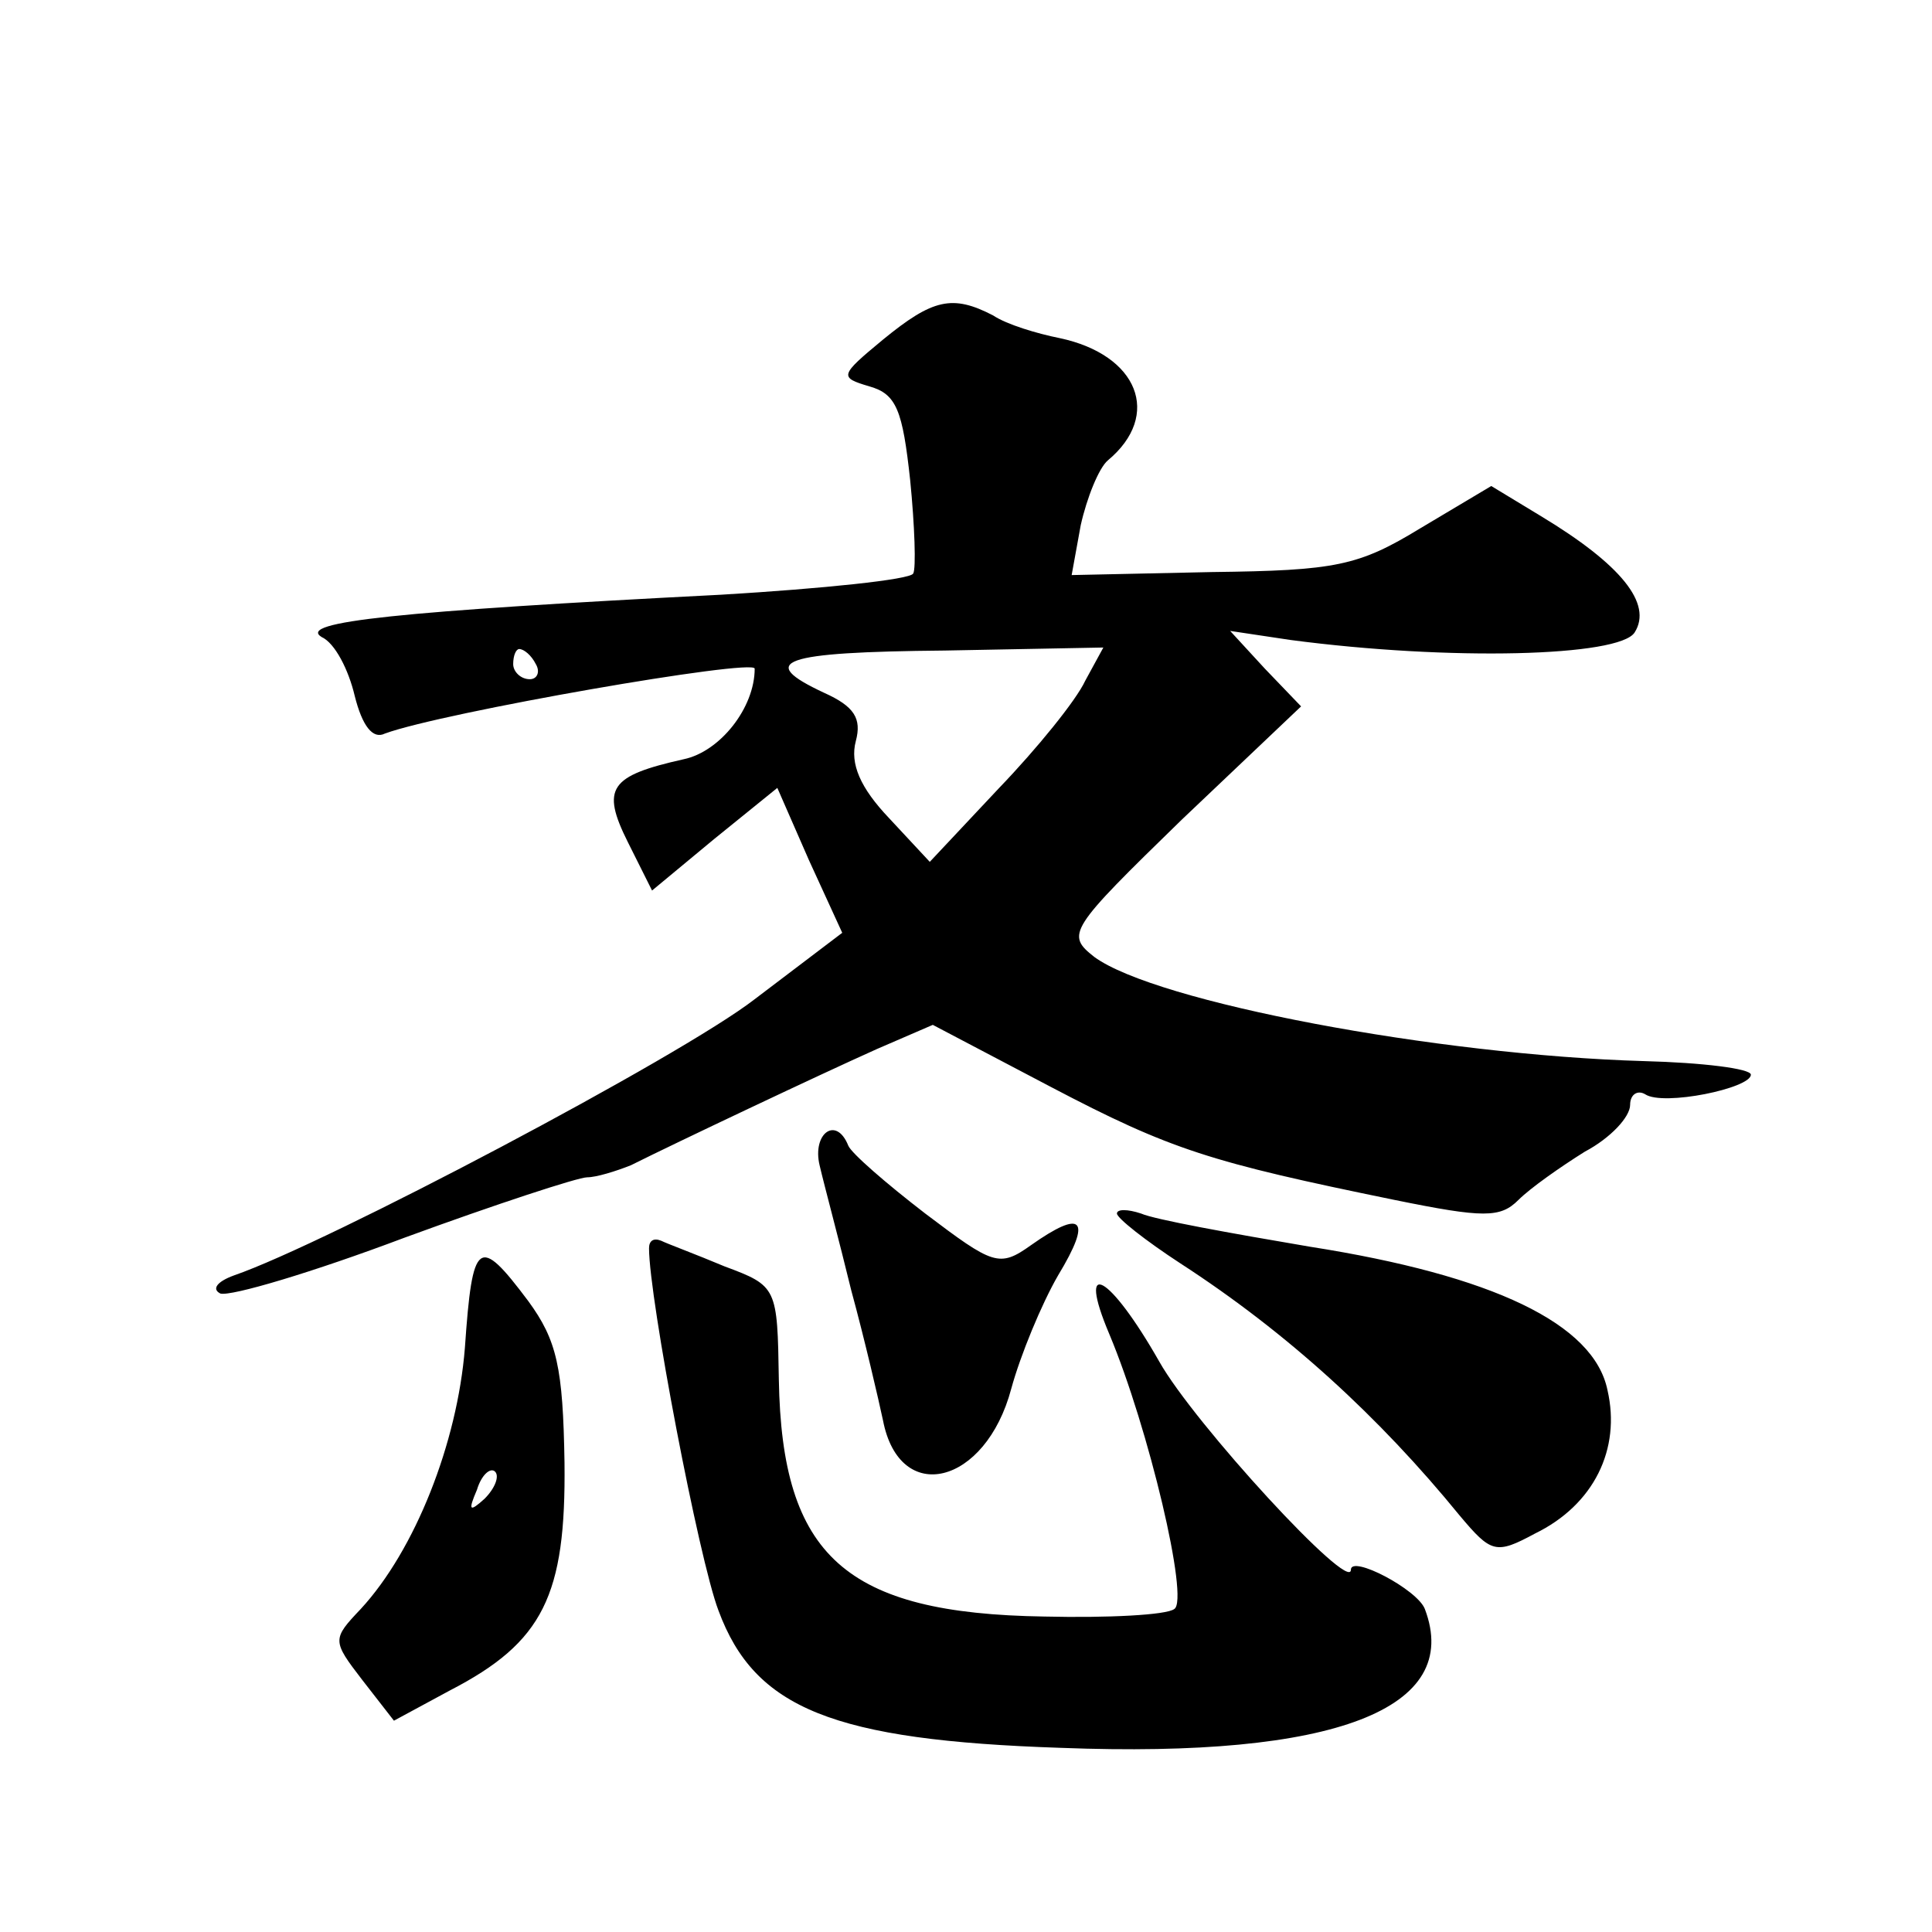 <?xml version="1.0" standalone="no"?>
<!DOCTYPE svg PUBLIC "-//W3C//DTD SVG 20010904//EN"
 "http://www.w3.org/TR/2001/REC-SVG-20010904/DTD/svg10.dtd">
<svg version="1.0" xmlns="http://www.w3.org/2000/svg"
 width="128pt" height="128pt" viewBox="0 0 128 128"
 preserveAspectRatio="xMidYMid meet">
<g transform="translate(0,128) scale(0.1,-0.1)"
fill="#0" stroke="none">
<path d="M585 1055 c-29 -24 -29 -25 -9 -31 18 -5 22 -16 27 -62 3 -30 4 -59 2
-62 -2 -4 -60 -10 -127 -14 -215 -11 -281 -18 -265 -28 9 -4 18 -22 22 -39 5 -20
12 -29 20 -25 38 14 245 50 245 43 0 -26 -23 -55 -47 -60 -49 -11 -55 -19 -37 -55
l16 -32 41 34 42 34 21 -48 22 -48 -58 -44 c-49 -38 -284 -162 -345 -183 -11 -4
-15 -9 -9 -12 7 -2 61 14 122 37 60 22 115 40 121 40 6 0 19 4 29 8 30 15 125 60
163 77 l37 16 78 -41 c80 -42 106 -50 228 -75 59 -12 70 -12 82 0 8 8 28 22 44
32 17 9 30 23 30 31 0 7 5 10 10 7 12 -8 70 4 70 13 0 4 -32 8 -71 9 -137 4 -323
39 -364 69 -19 15 -17 18 58 91 l79 75 -24 25 -23 25 40 -6 c106 -14 218 -11 228
5 12 19 -9 45 -62 77 l-33 20 -47 -28 c-41 -25 -56 -28 -138 -29 l-93 -2 6 33 c4
18 12 38 18 43 36 30 20 70 -32 81 -15 3 -35 9 -44 15 -27 14 -40 11 -73 -16z m-230
-215 c3 -5 1 -10 -4 -10 -6 0 -11 5 -11 10 0 6 2 10 4 10 3 0 8 -4 11 -10z m364
-11 c-6 -13 -32 -45 -57 -71 l-46 -49 -27 29 c-19 20 -26 36 -22 51 4 15 -1 23
-21 32 -45 21 -29 27 80 28 l105 2 -12 -22z M543 508 c3 -13 13 -50 21 -83 9 -33
18 -72 21 -86 11 -57 68 -43 85 21 6 22 20 56 31 75 23 38 16 44 -18 20 -21 -15
-25 -13 -70 21 -26 20 -49 40 -51 45 -8 20 -24 8 -19 -13z M740 476 c0 -3 19 -18
42 -33 71 -46 132 -102 185 -167 21 -25 24 -26 50 -12 39 19 57 56 48 95 -9 44
-76 76 -197 95 -53 9 -103 18 -112 22 -9 3 -16 3 -16 0z M430 453 c0 -33 33 -206
46 -240 24 -65 76 -86 227 -91 182 -7 266 26 241 92 -5 13 -49 36 -49 26 0 -16
-104 97 -127 138 -33 58 -55 70 -33 18 26 -62 53 -176 43 -182 -5 -4 -44 -6 -86
-5 -132 2 -174 40 -176 157 -1 61 -1 62 -36 75 -19 8 -38 15 -42 17 -5 2 -8 0 -8
-5z M308 387 c-5 -63 -33 -134 -69 -173 -19 -20 -19 -21 1 -47 l21 -27 37 20 c62
32 77 63 76 151 -1 63 -5 81 -24 107 -33 44 -37 41 -42 -31z m13 -100 c-10 -9 -11
-8 -5 6 3 10 9 15 12 12 3 -3 0 -11 -7 -18z"/>
</g>
</svg>
